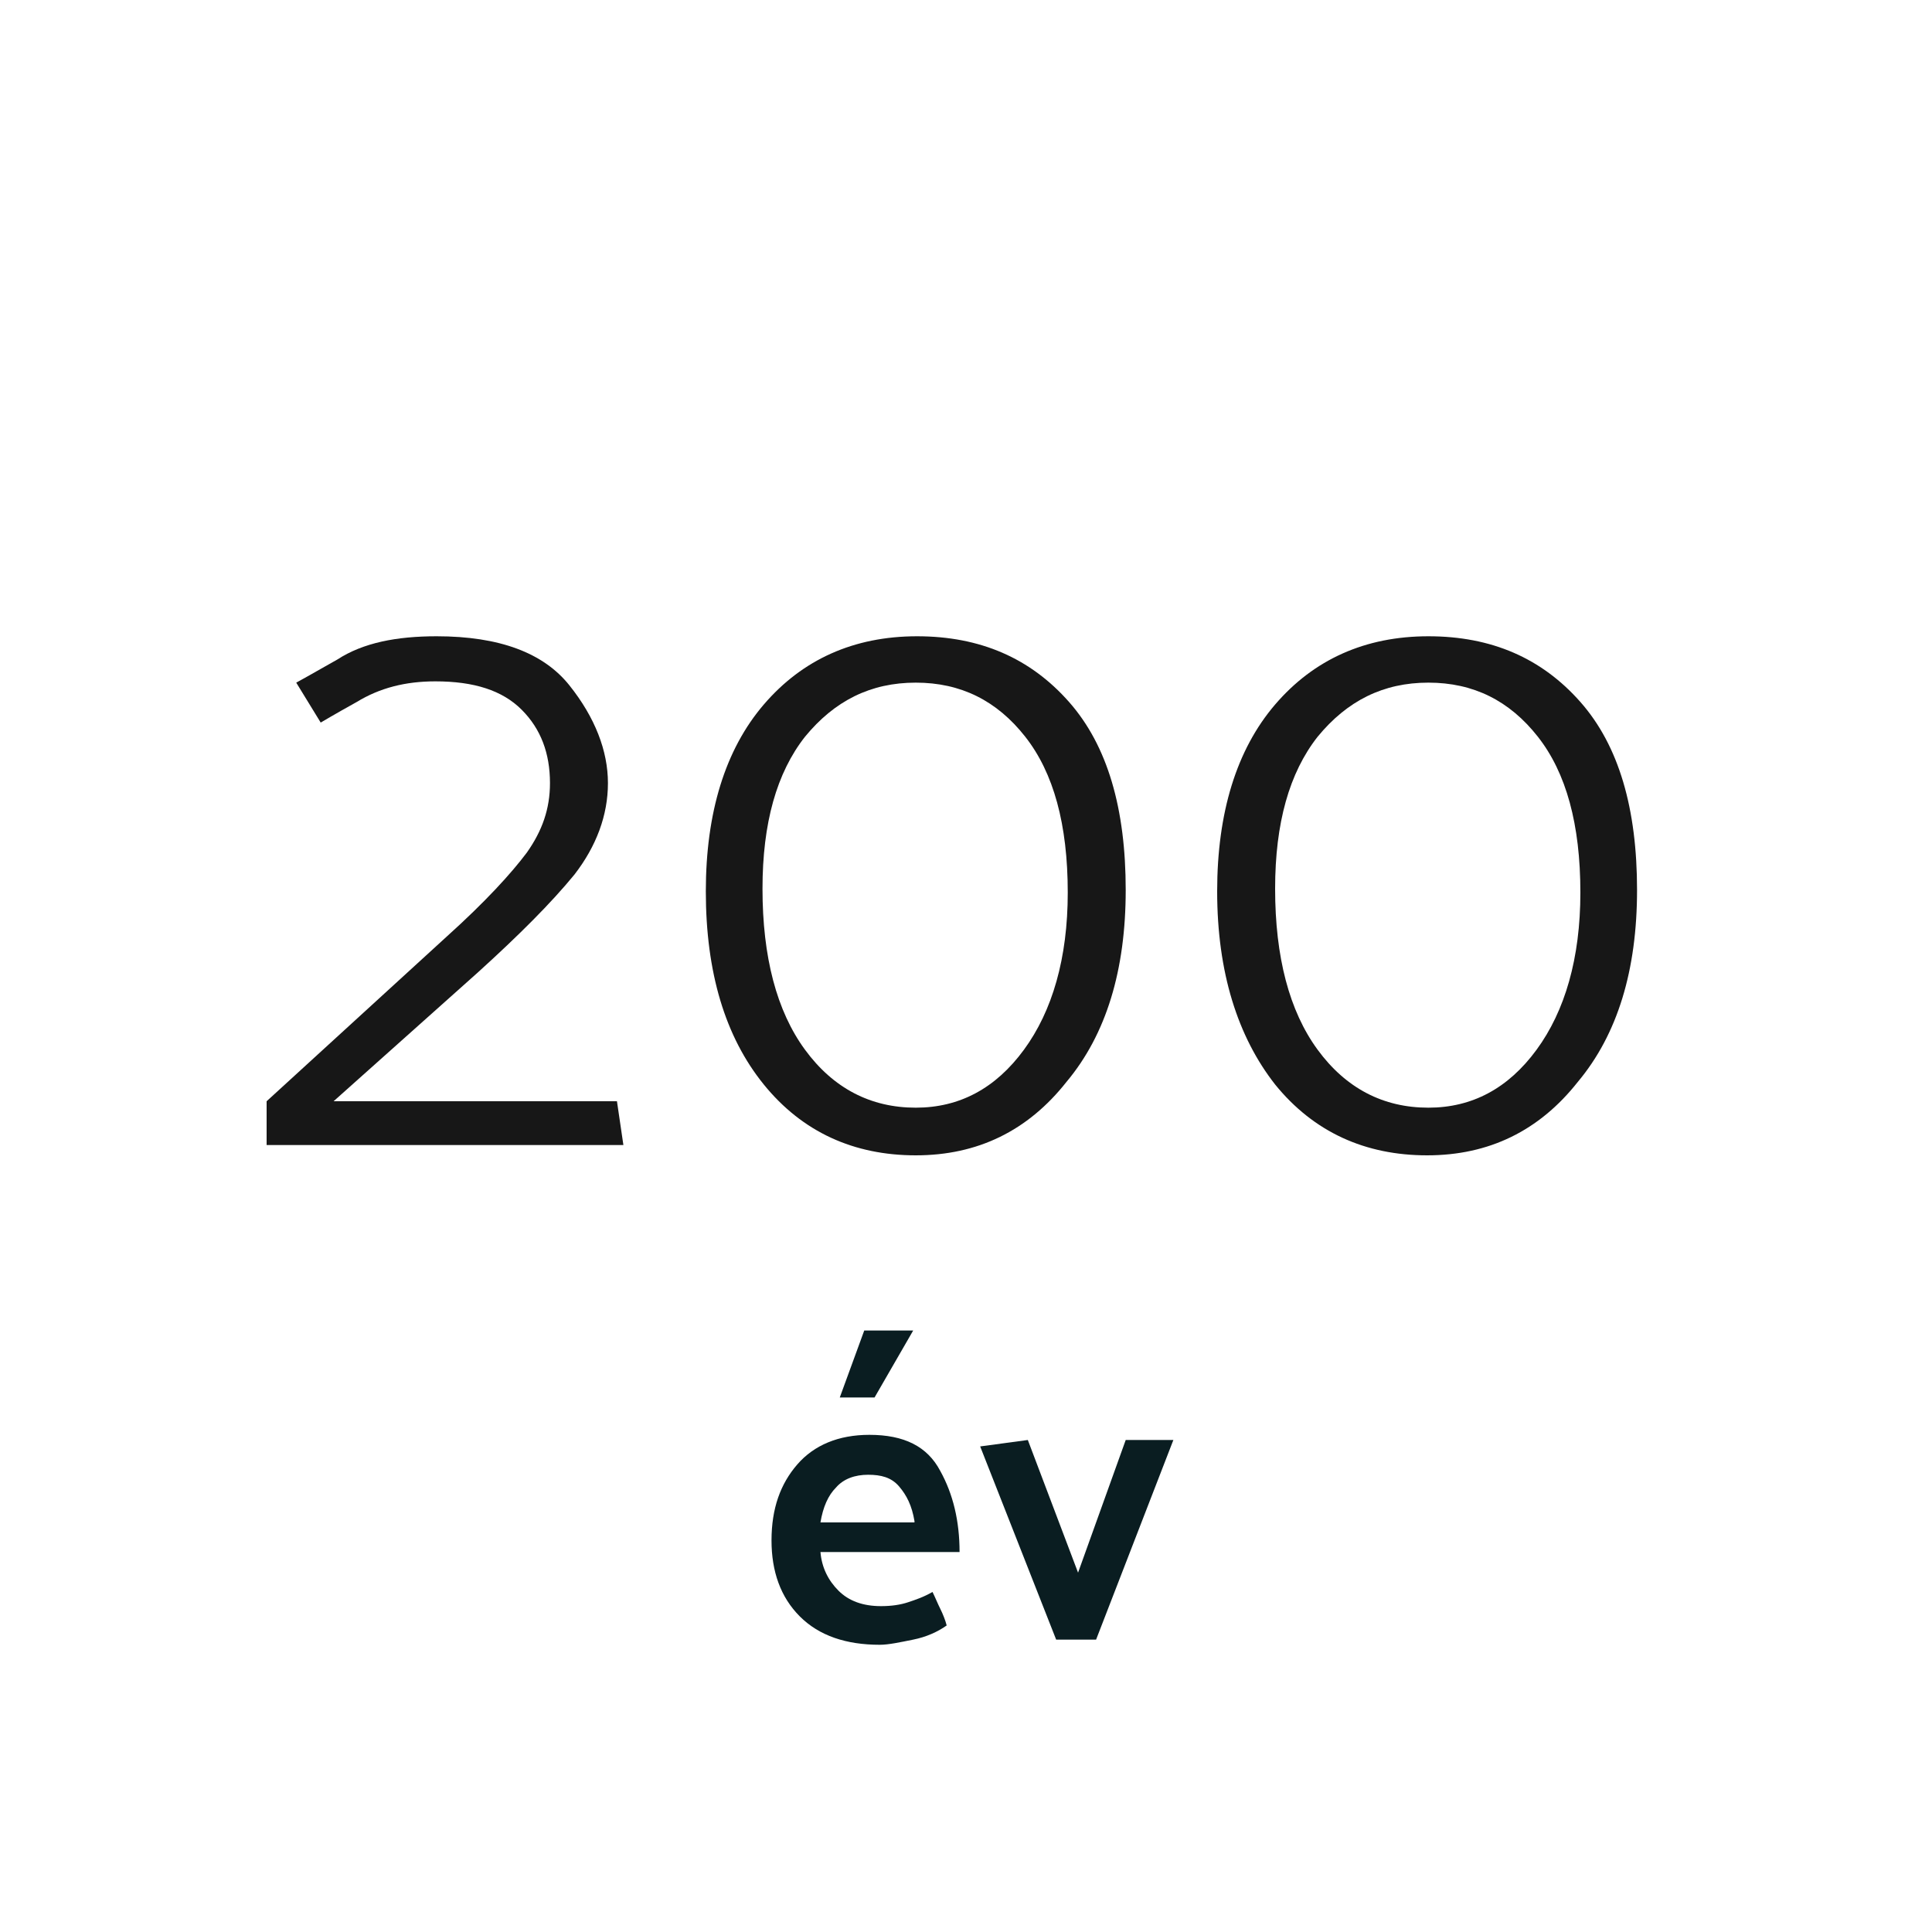 <?xml version="1.0" encoding="utf-8"?>
<!-- Generator: Adobe Illustrator 22.1.0, SVG Export Plug-In . SVG Version: 6.00 Build 0)  -->
<svg version="1.1" id="Layer_1" xmlns="http://www.w3.org/2000/svg" xmlns:xlink="http://www.w3.org/1999/xlink" x="0px" y="0px"
	 viewBox="0 0 150 150" style="enable-background:new 0 0 150 150;" xml:space="preserve">
<style type="text/css">
	.st0{fill:#171717;}
	.st1{fill:#0A1D21;}
</style>
<g>
	<path class="st0" d="M33.9,49.4c4.9,0,8.3,1.3,10.3,3.8c2,2.5,3,5.1,3,7.6c0,2.5-0.9,4.9-2.6,7.1c-1.8,2.2-4.3,4.7-7.5,7.6
		l-11.2,10h22l0.5,3.4H20.7v-3.4l14-12.8c3-2.7,5-4.9,6.2-6.5c1.2-1.7,1.8-3.4,1.8-5.4c0-2.3-0.7-4.2-2.2-5.7
		c-1.5-1.5-3.7-2.2-6.7-2.2c-2.3,0-4.3,0.5-6.1,1.6c-1.8,1-2.8,1.6-2.8,1.6l-1.9-3.1c0,0,1.1-0.6,3.2-1.8
		C28.2,49.9,30.8,49.4,33.9,49.4z"/>
	<path class="st0" d="M54.8,69.2c0-6.1,1.5-11,4.5-14.5c3-3.5,7-5.3,11.9-5.3c4.9,0,8.8,1.7,11.8,5.1c3,3.4,4.4,8.3,4.4,14.6
		c0,6.2-1.5,11.2-4.6,14.9c-3,3.8-6.9,5.7-11.7,5.7c-4.8,0-8.8-1.8-11.8-5.5C56.3,80.5,54.8,75.5,54.8,69.2z M59.2,69
		c0,5.3,1.1,9.5,3.3,12.5c2.2,3,5.1,4.5,8.6,4.5c3.4,0,6.2-1.5,8.4-4.5c2.2-3,3.4-7.1,3.4-12.2c0-5.3-1.1-9.3-3.3-12.1
		c-2.2-2.8-5-4.2-8.5-4.2c-3.5,0-6.3,1.4-8.6,4.2C60.3,60,59.2,63.9,59.2,69z"/>
	<path class="st0" d="M94.5,69.2c0-6.1,1.5-11,4.5-14.5c3-3.5,7-5.3,11.9-5.3s8.8,1.7,11.8,5.1c3,3.4,4.4,8.3,4.4,14.6
		c0,6.2-1.5,11.2-4.6,14.9c-3,3.8-6.9,5.7-11.7,5.7c-4.8,0-8.8-1.8-11.8-5.5C96.1,80.5,94.5,75.5,94.5,69.2z M99,69
		c0,5.3,1.1,9.5,3.3,12.5c2.2,3,5.1,4.5,8.6,4.5c3.4,0,6.2-1.5,8.4-4.5c2.2-3,3.4-7.1,3.4-12.2c0-5.3-1.1-9.3-3.3-12.1
		c-2.2-2.8-5-4.2-8.5-4.2c-3.5,0-6.3,1.4-8.6,4.2C100.1,60,99,63.9,99,69z"/>
</g>
<g>
	<path class="st1" d="M74.5,120.5H63.7c0.1,1.2,0.6,2.2,1.4,3c0.8,0.8,1.9,1.2,3.3,1.2c0.8,0,1.5-0.1,2.1-0.3
		c0.6-0.2,1.2-0.4,1.9-0.8c0.2,0.4,0.4,0.9,0.6,1.3c0.2,0.4,0.4,0.9,0.5,1.3c-0.7,0.5-1.6,0.9-2.6,1.1c-1,0.2-1.9,0.4-2.6,0.4
		c-2.6,0-4.7-0.7-6.2-2.2c-1.5-1.5-2.2-3.5-2.2-5.9c0-2.5,0.7-4.4,2-5.9s3.2-2.3,5.6-2.3c2.7,0,4.5,0.9,5.5,2.8
		C74,116,74.5,118.1,74.5,120.5z M71,118.1c-0.2-1.2-0.6-2-1.2-2.7s-1.4-0.9-2.4-0.9c-1,0-1.9,0.3-2.5,1c-0.6,0.6-1,1.5-1.2,2.7H71z
		 M67.1,103.3h3.8l-3,5.2h-2.7L67.1,103.3z"/>
	<path class="st1" d="M82,127.3l-5.9-15l3.7-0.5l3.9,10.3l3.7-10.3h3.7l-6,15.5H82z"/>
</g>
</svg>
